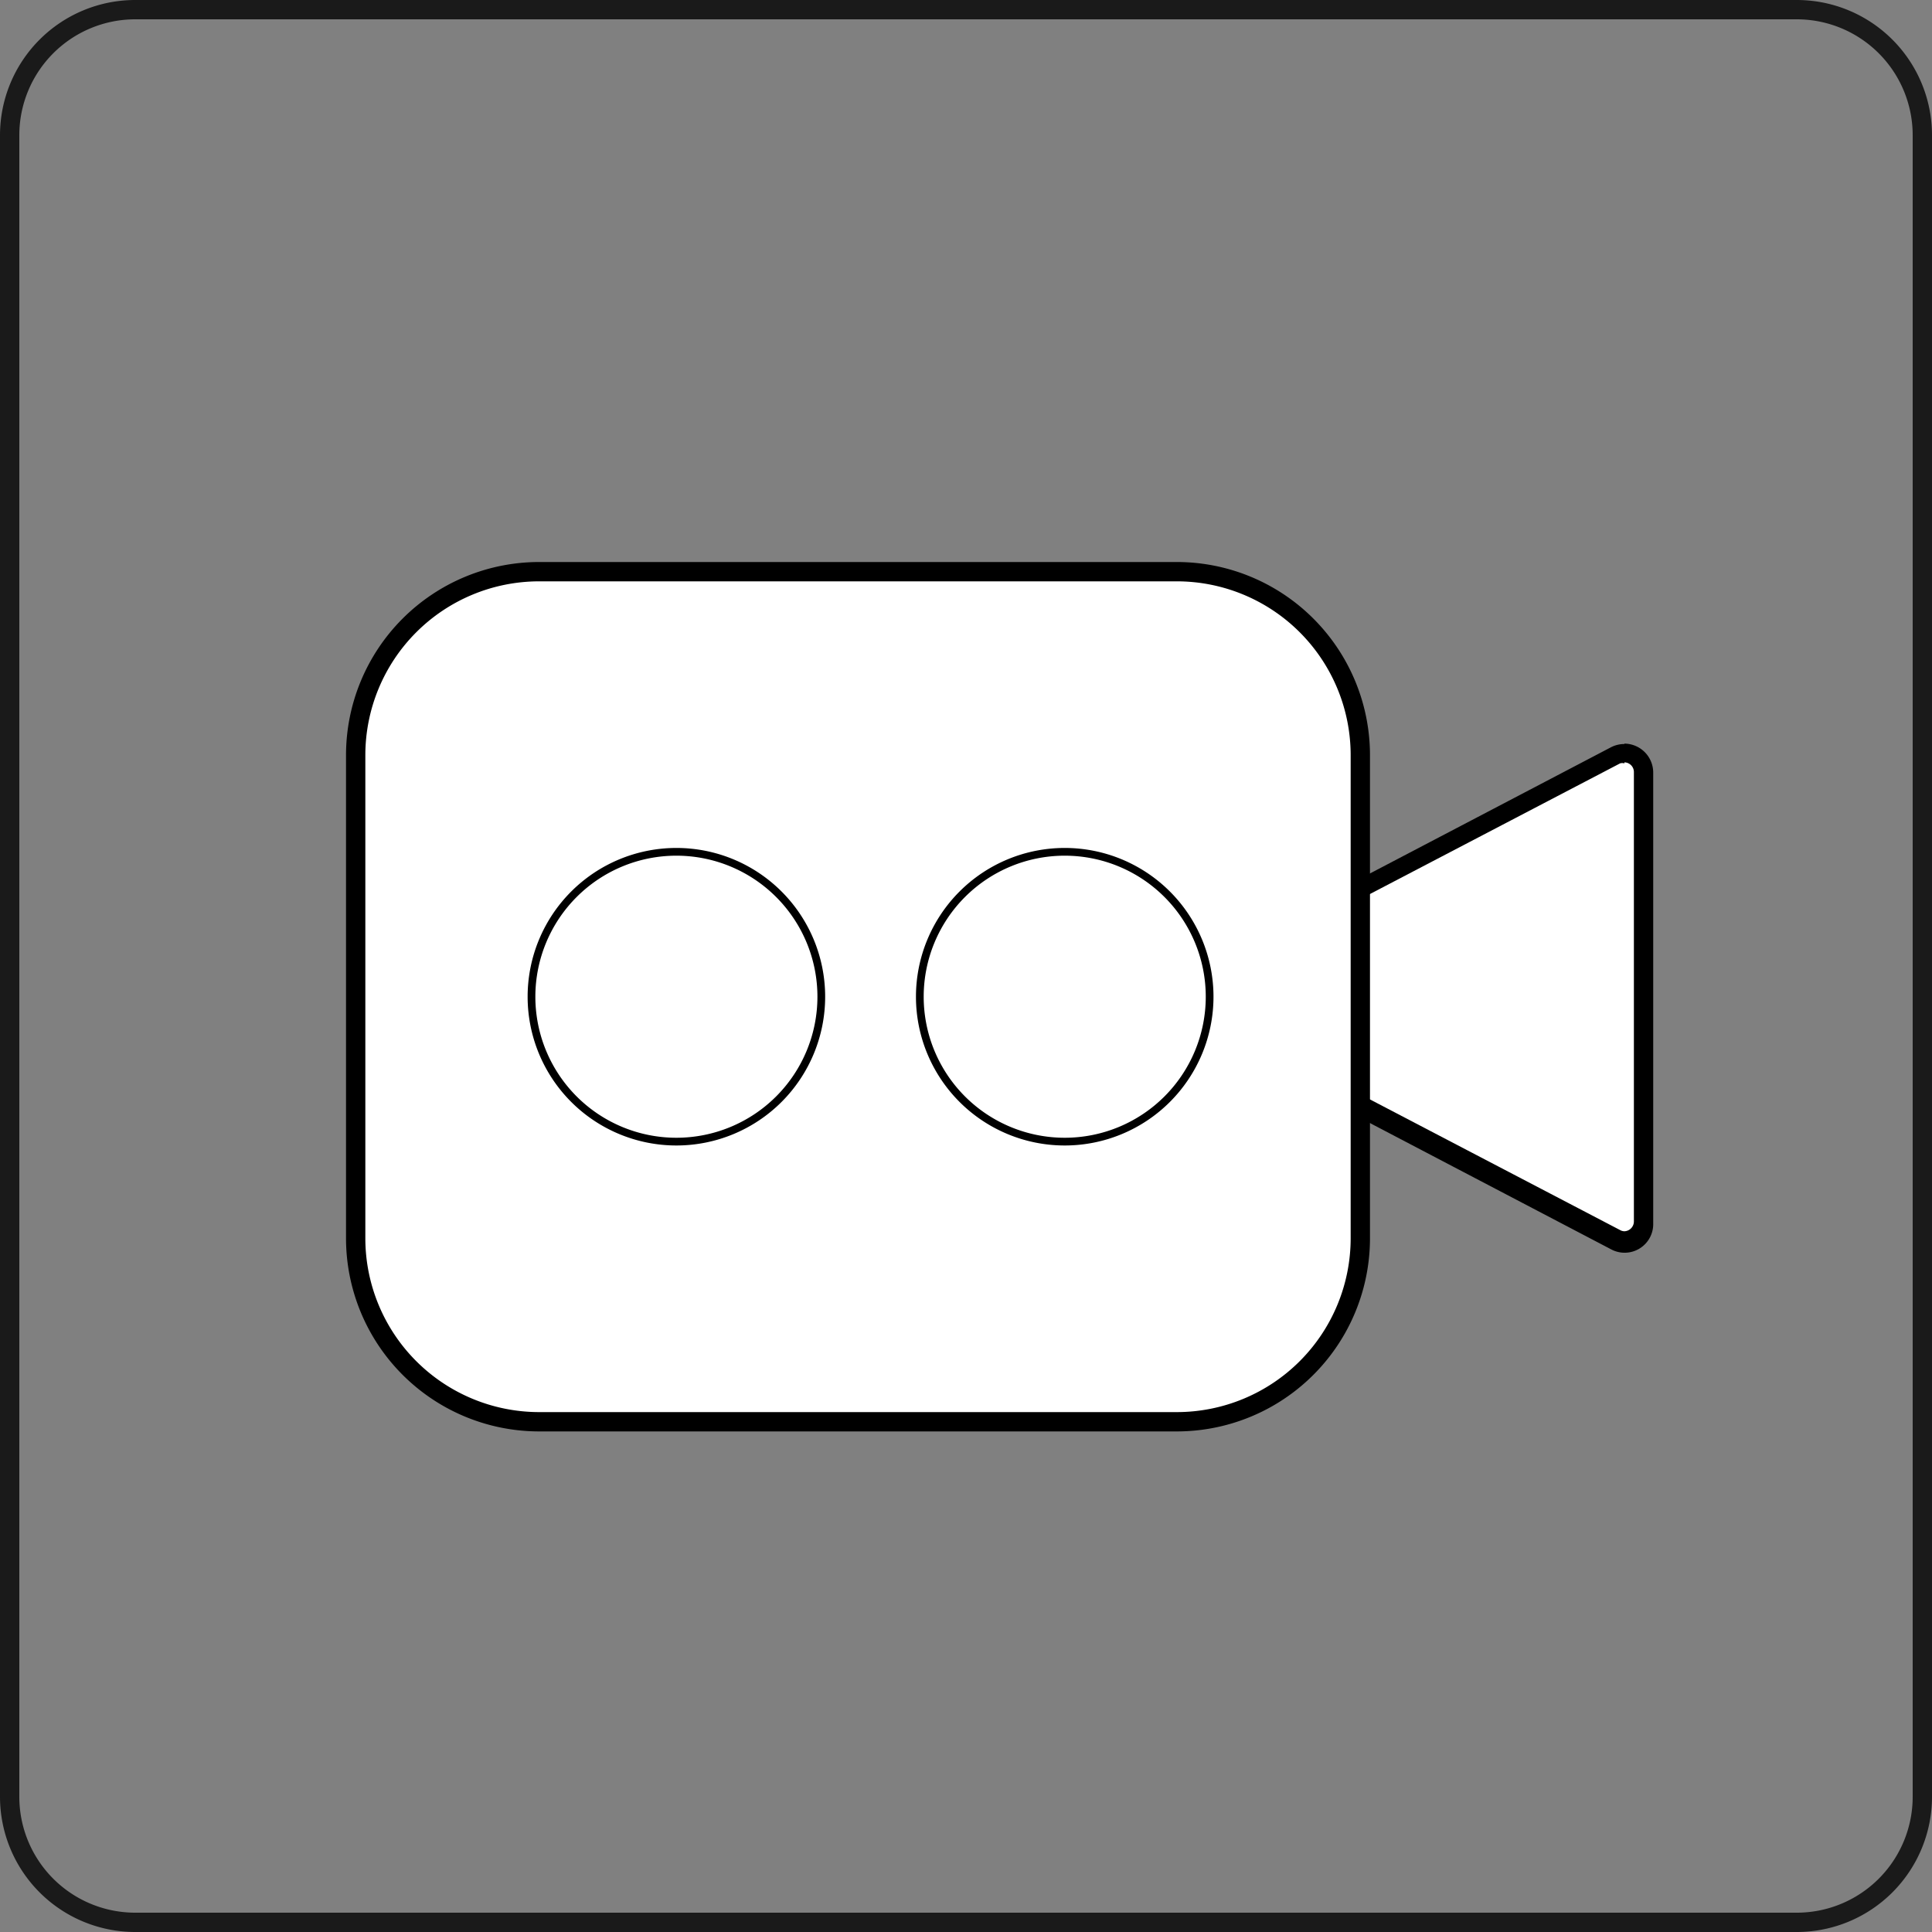 <svg preserveAspectRatio="xMidYMid meet" id="comp-k537suf21__item-j9sd2p9nsvgcontent" data-bbox="0 0 100 100" viewBox="0 0 100 100" xmlns="http://www.w3.org/2000/svg" data-type="ugc" role="img" aria-labelledby="comp-k537suf21__item-j9sd2p9n-svgtitle"><rect x="0" y="0" width="100" height="100" fill="#808080" stroke="none"/><title id="comp-k537suf21__item-j9sd2p9n-svgtitle"></title>
    <g>
        <g>
            <path fill="#1a1a1a" d="M93 1a6 6 0 0 1 6 6v86a6 6 0 0 1-6 6H7a6 6 0 0 1-6-6V7a6 6 0 0 1 6-6h86m0-1H7a7 7 0 0 0-7 7v86a7 7 0 0 0 7 7h86a7 7 0 0 0 7-7V7a7 7 0 0 0-7-7z"></path>
            <path fill="#ffffff" d="M84.08 64.23a1 1 0 0 1-.45-.12l-24-12.52 24-12.52a.93.93 0 0 1 .45-.11 1 1 0 0 1 1 1v23.25a1 1 0 0 1-1 1z"></path>
            <path d="M84.08 39.46a.5.5 0 0 1 .49.51v23.24a.51.51 0 0 1-.49.52.46.46 0 0 1-.22-.06L60.73 51.59l23.13-12.08a.44.44 0 0 1 .22 0m0-1a1.51 1.51 0 0 0-.68.16l-24.83 13 24.83 13a1.48 1.48 0 0 0 2.17-1.35V40a1.5 1.5 0 0 0-1.49-1.51z"></path>
            <path fill="#ffffff" d="M70.41 39.09v25a9.5 9.5 0 0 1-9.5 9.5h-33a9.5 9.5 0 0 1-9.5-9.5v-25a9.5 9.5 0 0 1 9.5-9.5h33a9.5 9.5 0 0 1 9.5 9.5z"></path>
            <path d="M60.91 30.09a9 9 0 0 1 9 9v25a9 9 0 0 1-9 9h-33a9 9 0 0 1-9-9v-25a9 9 0 0 1 9-9h33m0-1h-33a10 10 0 0 0-10 10v25a10 10 0 0 0 10 10h33a10 10 0 0 0 10-10v-25a10 10 0 0 0-10-10z"></path>
            <path stroke-width=".4" stroke-miterlimit="10" stroke="#000000" fill="none" d="M42.51 51.59a7.5 7.5 0 1 1-15 0 7.5 7.5 0 0 1 15 0z"></path>
            <path stroke-width=".4" stroke-miterlimit="10" stroke="#000000" fill="none" d="M62.61 51.59a7.5 7.5 0 1 1-15 0 7.5 7.5 0 0 1 15 0z"></path>
        </g>
    </g>
</svg>